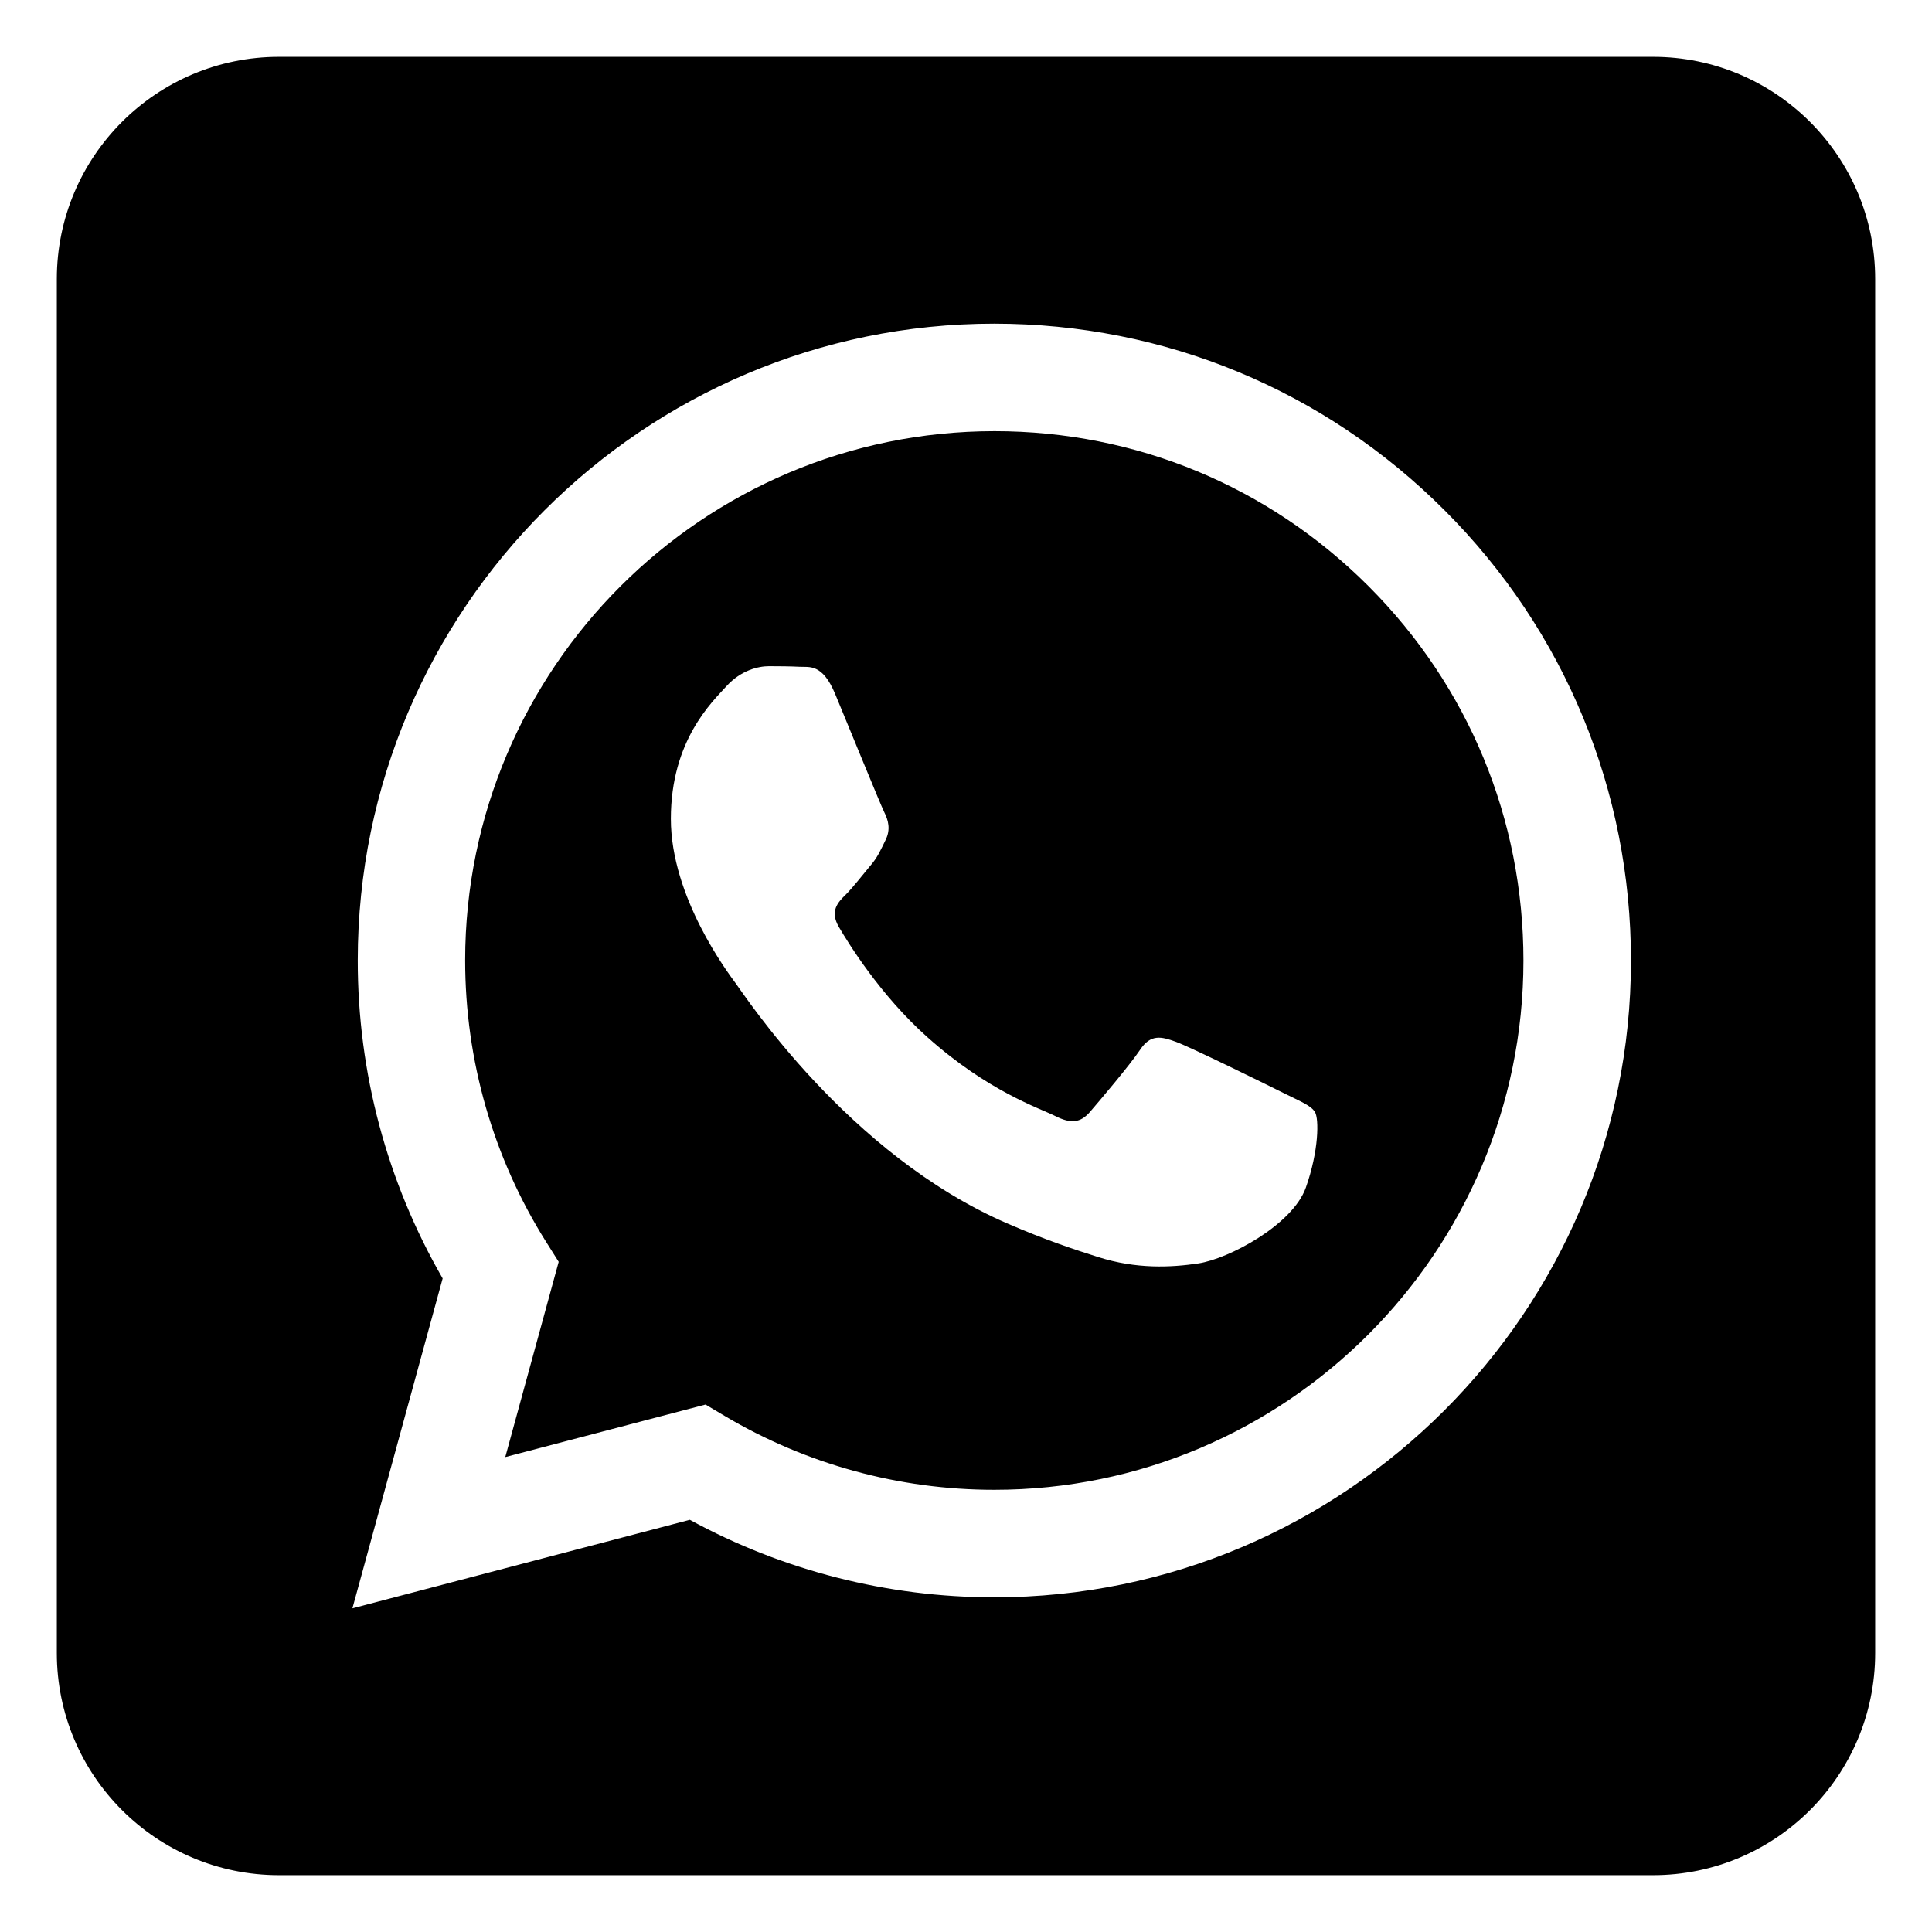 <svg width="17" height="17" viewBox="0 0 17 17" fill="none" xmlns="http://www.w3.org/2000/svg">
<path fill-rule="evenodd" clip-rule="evenodd" d="M14.545 0.5C15.624 0.5 16.5 1.376 16.5 2.455V14.545C16.5 15.624 15.624 16.5 14.545 16.5H2.455C1.376 16.5 0.5 15.624 0.5 14.545V2.455C0.5 1.376 1.376 0.5 2.455 0.5L14.545 0.5ZM12.712 4.491C11.654 3.432 10.248 2.849 8.749 2.848C5.662 2.848 3.149 5.361 3.148 8.449C3.147 9.436 3.405 10.4 3.895 11.249L3.101 14.152L6.07 13.373C6.888 13.819 7.809 14.055 8.747 14.055H8.749C11.836 14.055 14.35 11.542 14.351 8.454C14.351 6.957 13.769 5.549 12.712 4.491ZM8.749 13.109H8.747C7.912 13.109 7.093 12.884 6.378 12.46L6.208 12.359L4.446 12.821L4.916 11.103L4.805 10.927C4.339 10.186 4.093 9.329 4.093 8.449C4.094 5.882 6.183 3.794 8.751 3.794C9.995 3.794 11.164 4.279 12.043 5.159C12.922 6.039 13.405 7.209 13.405 8.453C13.404 11.02 11.315 13.109 8.749 13.109ZM11.303 9.622C11.163 9.552 10.475 9.213 10.347 9.167C10.218 9.12 10.125 9.097 10.032 9.237C9.938 9.377 9.67 9.692 9.589 9.786C9.507 9.879 9.425 9.891 9.285 9.82C9.145 9.75 8.694 9.603 8.16 9.126C7.744 8.755 7.463 8.296 7.381 8.156C7.3 8.016 7.372 7.94 7.443 7.871C7.506 7.808 7.583 7.707 7.652 7.625C7.723 7.544 7.746 7.485 7.792 7.392C7.839 7.298 7.816 7.217 7.781 7.147C7.746 7.077 7.466 6.388 7.349 6.107C7.236 5.835 7.12 5.872 7.034 5.867C6.953 5.863 6.859 5.862 6.766 5.862C6.673 5.862 6.521 5.897 6.393 6.037C6.265 6.178 5.903 6.516 5.903 7.205C5.903 7.894 6.405 8.559 6.474 8.653C6.545 8.746 7.461 10.16 8.865 10.766C9.199 10.911 9.46 10.997 9.663 11.061C9.999 11.168 10.304 11.153 10.545 11.117C10.814 11.076 11.373 10.778 11.49 10.451C11.606 10.124 11.606 9.844 11.571 9.786C11.536 9.727 11.443 9.692 11.303 9.622Z" fill="black"/>
</svg>
